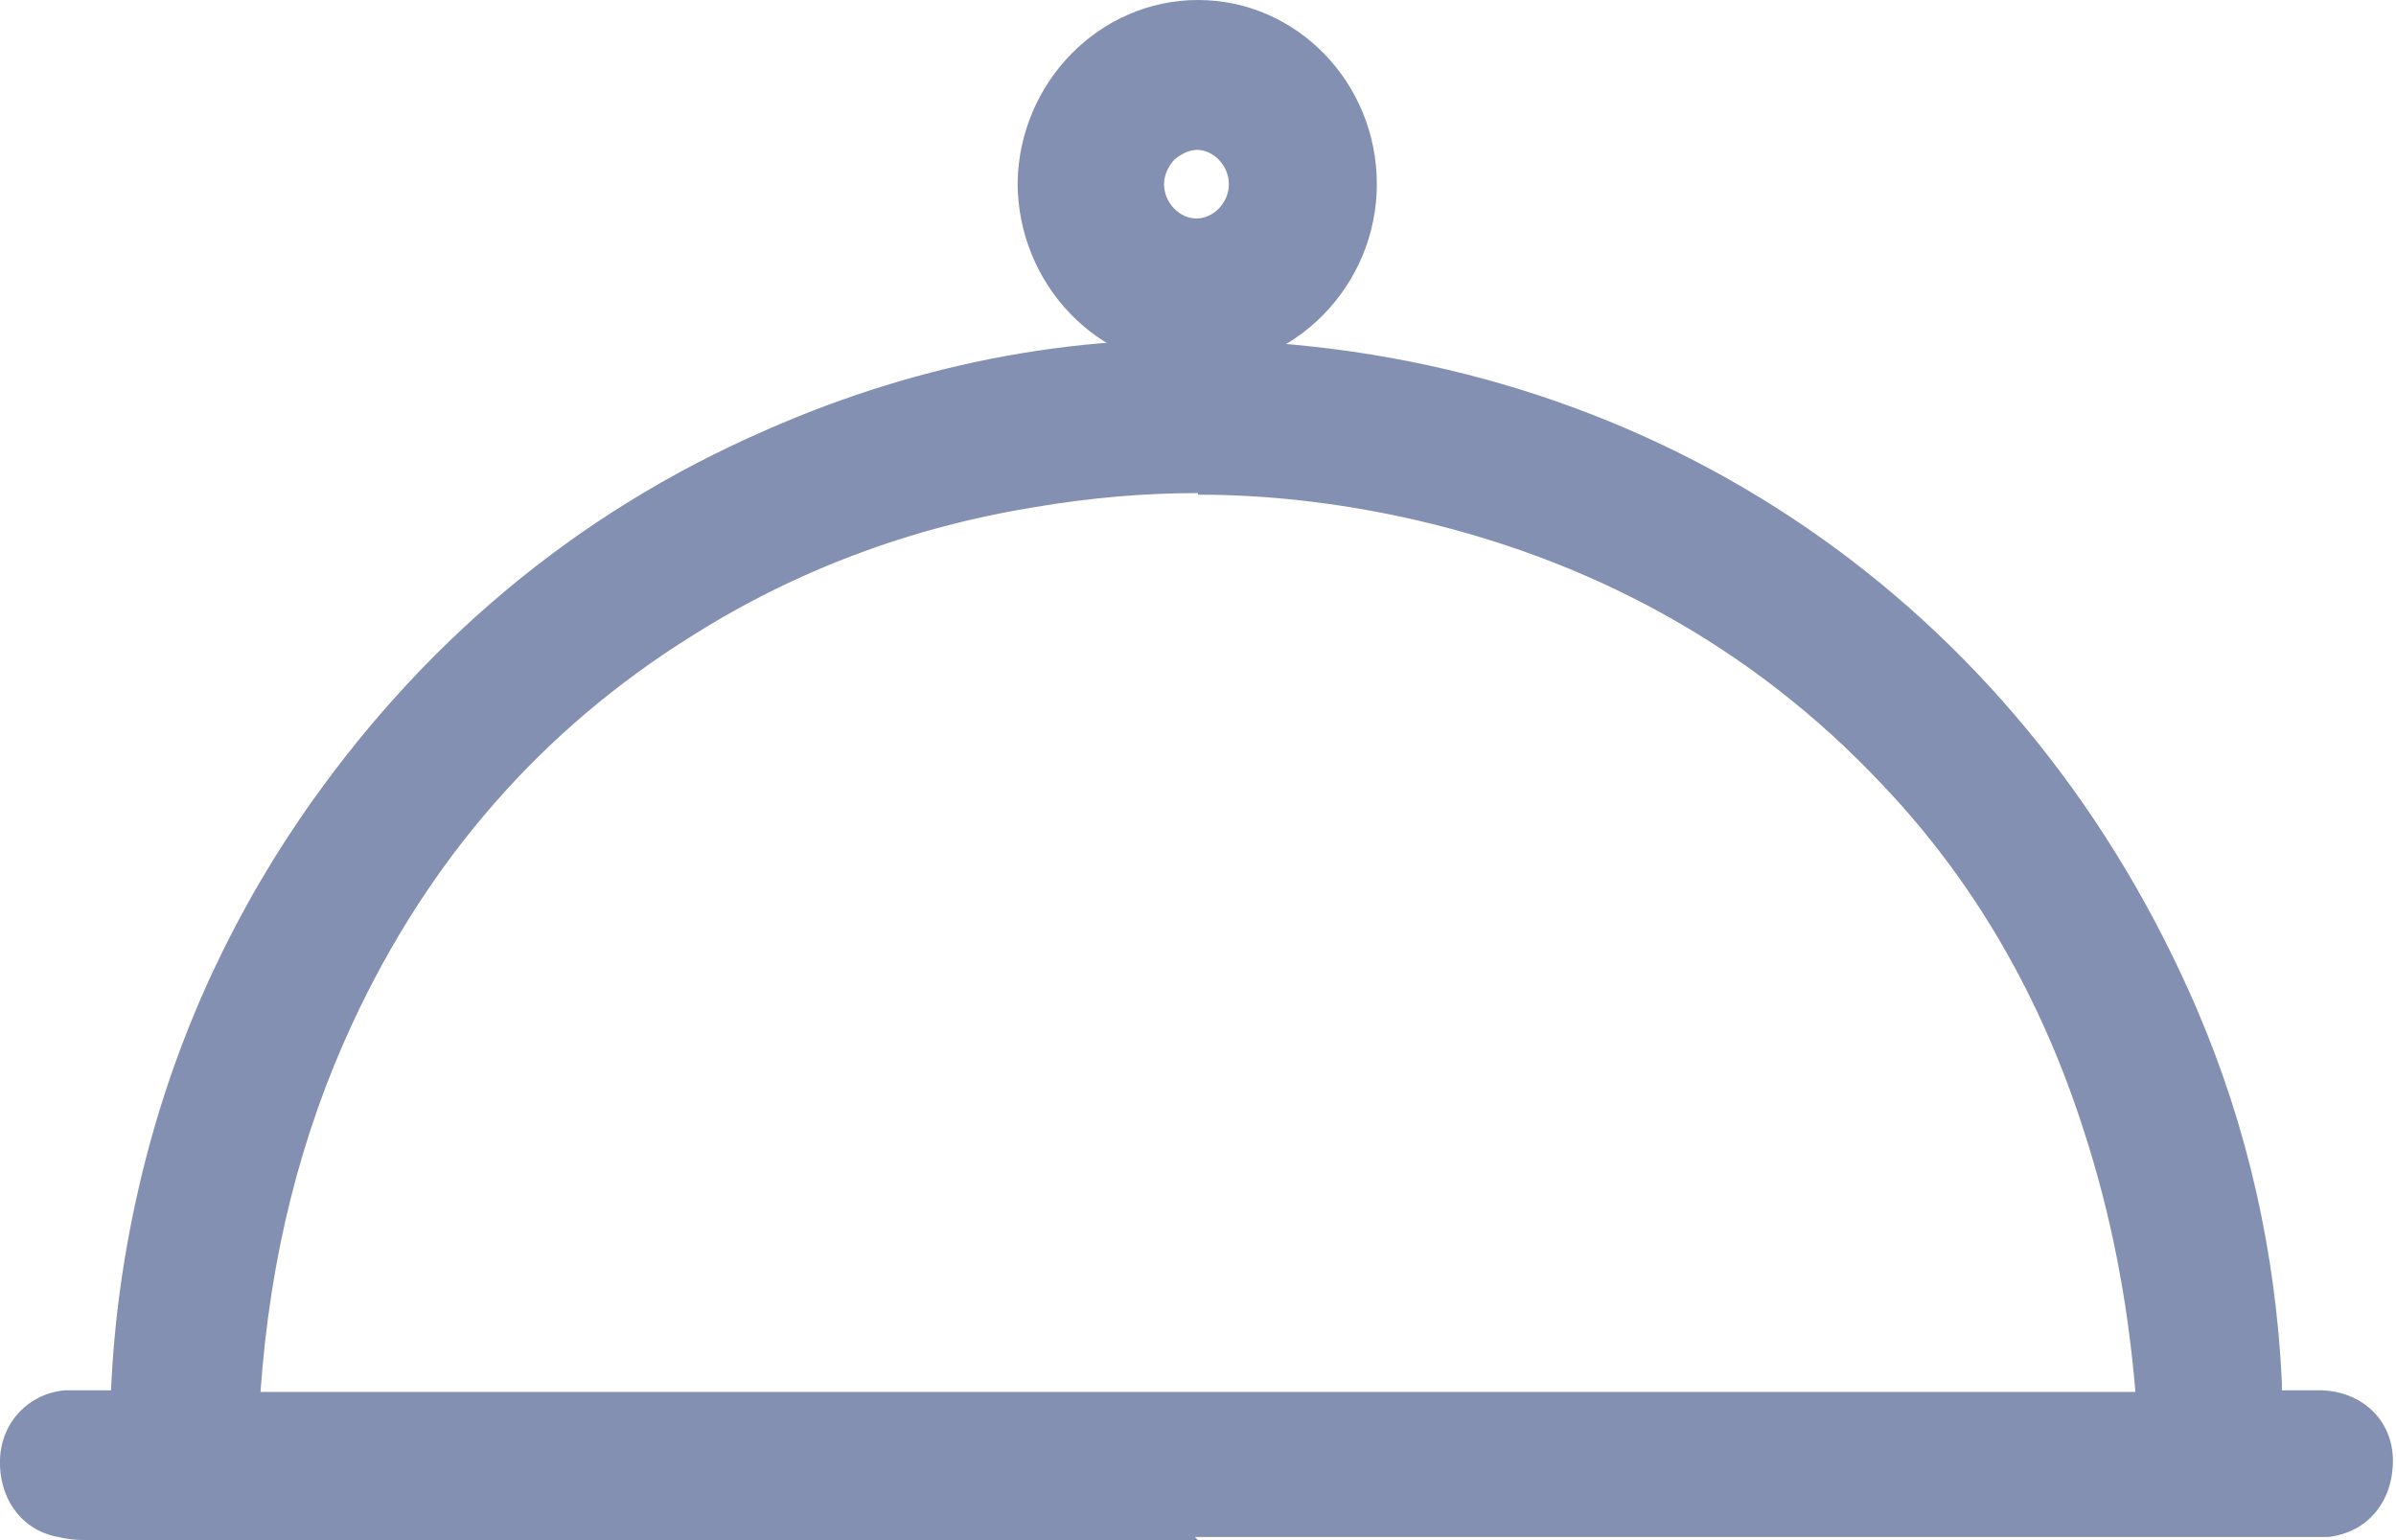<svg xmlns="http://www.w3.org/2000/svg" fill="none" viewBox="0 0 42 27" height="27" width="42">
<g clip-path="url(#clip0_8004_136)">
<path fill="#8390B2" d="M21 26.425C14.54 26.425 8.108 26.425 1.648 26.425C1.486 26.425 1.297 26.425 1.135 26.398C0.756 26.343 0.54 26.015 0.567 25.632C0.567 25.276 0.837 25.003 1.189 24.976C1.513 24.976 1.837 24.976 2.162 24.976C2.405 24.976 2.486 24.893 2.513 24.647C2.513 23.362 2.729 22.103 3.027 20.872C3.567 18.629 4.459 16.577 5.756 14.69C7.756 11.735 10.405 9.52 13.675 8.097C16.324 6.921 19.135 6.401 22.027 6.565C29.189 7.003 35.216 11.27 38.081 17.945C38.946 19.97 39.432 22.076 39.513 24.292C39.513 24.401 39.513 24.511 39.513 24.62C39.513 24.893 39.594 25.003 39.892 25.003C40.189 25.003 40.459 25.003 40.756 25.003C41.189 25.003 41.459 25.304 41.459 25.687C41.459 26.097 41.216 26.398 40.81 26.453C40.648 26.453 40.486 26.453 40.324 26.453C33.892 26.453 27.459 26.453 21.027 26.453L21 26.425ZM21 24.948C26.486 24.948 32 24.948 37.486 24.948C37.567 24.948 37.648 24.948 37.756 24.948C37.973 24.948 38.027 24.866 38 24.675C37.892 22.979 37.594 21.31 37.054 19.669C36.297 17.289 35.081 15.155 33.378 13.322C30.973 10.778 28.027 9.191 24.648 8.48C22.459 8.015 20.243 7.96 18.054 8.343C15.838 8.726 13.729 9.492 11.81 10.696C9.081 12.419 7.054 14.745 5.675 17.699C4.675 19.86 4.162 22.131 4 24.483C3.973 24.948 3.865 24.976 4.459 24.976C9.973 24.976 15.486 24.976 21 24.976V24.948Z"></path>
<path fill="#8390B2" d="M21 27H1.648C1.432 27 1.243 27 1.027 26.945C0.378 26.836 -0.027 26.261 -0 25.577C0.027 24.921 0.513 24.428 1.135 24.374C1.405 24.374 1.675 24.374 1.946 24.374C2 23.17 2.162 21.966 2.459 20.708C3 18.41 3.946 16.276 5.27 14.334C7.351 11.298 10.081 9 13.405 7.55C16.189 6.319 19.081 5.799 22 5.991C29.405 6.428 35.567 10.833 38.513 17.699C39.405 19.778 39.892 21.966 40 24.237C40 24.292 40 24.346 40 24.374C40.243 24.374 40.486 24.374 40.703 24.374C41.432 24.401 41.946 24.921 41.946 25.605C41.946 26.316 41.513 26.863 40.811 26.945C40.648 26.945 40.459 26.945 40.297 26.945H20.946L21 27ZM1.757 25.523C1.567 25.523 1.405 25.523 1.216 25.523C1.135 25.523 1.108 25.605 1.108 25.632C1.108 25.796 1.189 25.796 1.216 25.796C1.351 25.796 1.486 25.796 1.648 25.796H21H40.297C40.459 25.796 40.594 25.796 40.73 25.796C40.865 25.796 40.892 25.714 40.892 25.632C40.892 25.577 40.892 25.495 40.703 25.495C40.432 25.495 40.162 25.495 39.892 25.495C39.594 25.495 39.324 25.441 39.162 25.249C38.973 25.058 38.892 24.811 38.919 24.511C38.919 24.456 38.919 24.401 38.919 24.346C38.811 22.103 38.351 20.052 37.513 18.109C34.73 11.626 28.919 7.495 21.946 7.085C19.189 6.921 16.459 7.413 13.865 8.562C10.729 9.93 8.135 12.091 6.189 14.963C4.946 16.769 4.054 18.793 3.567 20.954C3.27 22.24 3.108 23.416 3.081 24.62C3.081 24.729 3.081 25.058 2.811 25.304C2.648 25.468 2.405 25.523 2.135 25.523C2 25.523 1.865 25.523 1.757 25.523ZM37.811 25.523C37.811 25.523 37.757 25.523 37.73 25.523H37.594H4.459C4.108 25.523 3.811 25.523 3.594 25.276C3.378 25.03 3.405 24.757 3.432 24.565V24.428C3.621 21.912 4.216 19.559 5.189 17.453C6.594 14.416 8.73 11.982 11.54 10.231C13.486 9 15.649 8.207 17.973 7.796C20.243 7.413 22.54 7.468 24.784 7.933C28.351 8.699 31.405 10.368 33.811 12.939C35.513 14.772 36.811 16.96 37.621 19.505C38.135 21.091 38.459 22.842 38.567 24.647C38.567 24.921 38.513 25.167 38.351 25.331C38.216 25.468 38.027 25.55 37.784 25.55L37.811 25.523ZM21 8.644C20.054 8.644 19.108 8.726 18.135 8.891C15.946 9.246 13.919 10.012 12.108 11.161C9.486 12.802 7.513 15.073 6.189 17.918C5.27 19.887 4.73 22.049 4.567 24.401H37.432C37.297 22.787 37 21.283 36.54 19.86C35.784 17.48 34.594 15.428 32.973 13.732C30.73 11.352 27.865 9.766 24.54 9.055C23.378 8.808 22.189 8.672 21 8.672V8.644Z"></path>
<path fill="#8390B2" d="M18.405 3.201C18.405 1.723 19.567 0.547 21 0.574C22.432 0.574 23.595 1.778 23.595 3.228C23.595 4.705 22.405 5.909 20.973 5.881C19.54 5.881 18.405 4.678 18.405 3.201ZM21 4.404C21.622 4.404 22.135 3.884 22.135 3.228C22.135 2.599 21.622 2.052 21 2.052C20.378 2.052 19.838 2.571 19.838 3.228C19.838 3.857 20.351 4.404 20.973 4.404H21Z"></path>
<path fill="#8390B2" d="M21 6.456H20.973C19.243 6.456 17.838 4.979 17.838 3.201C17.865 1.45 19.27 0 21 0C22.73 0 24.135 1.45 24.135 3.228C24.135 4.103 23.784 4.924 23.189 5.526C22.595 6.128 21.811 6.456 21 6.456ZM21 1.149C19.892 1.149 18.973 2.079 18.973 3.228C18.973 4.377 19.865 5.307 20.973 5.334C21.514 5.334 22 5.143 22.405 4.733C22.811 4.322 23.027 3.802 23.027 3.228C23.027 2.079 22.108 1.149 21 1.149ZM21 4.979C20.081 4.979 19.297 4.213 19.297 3.255C19.297 2.79 19.486 2.325 19.811 1.997C20.135 1.669 20.595 1.477 21.027 1.505C21.973 1.505 22.73 2.325 22.703 3.255C22.703 4.213 21.919 4.979 21 4.979ZM21 2.626C20.865 2.626 20.73 2.681 20.595 2.79C20.486 2.9 20.405 3.064 20.405 3.228C20.405 3.556 20.676 3.83 20.973 3.83C21.27 3.83 21.541 3.556 21.541 3.228C21.541 2.9 21.27 2.626 20.973 2.626H21Z"></path>
</g>
<defs>
<clipPath id="clip0_8004_136">
<rect fill="white" height="27" width="42"></rect>
</clipPath>
</defs>
</svg>

